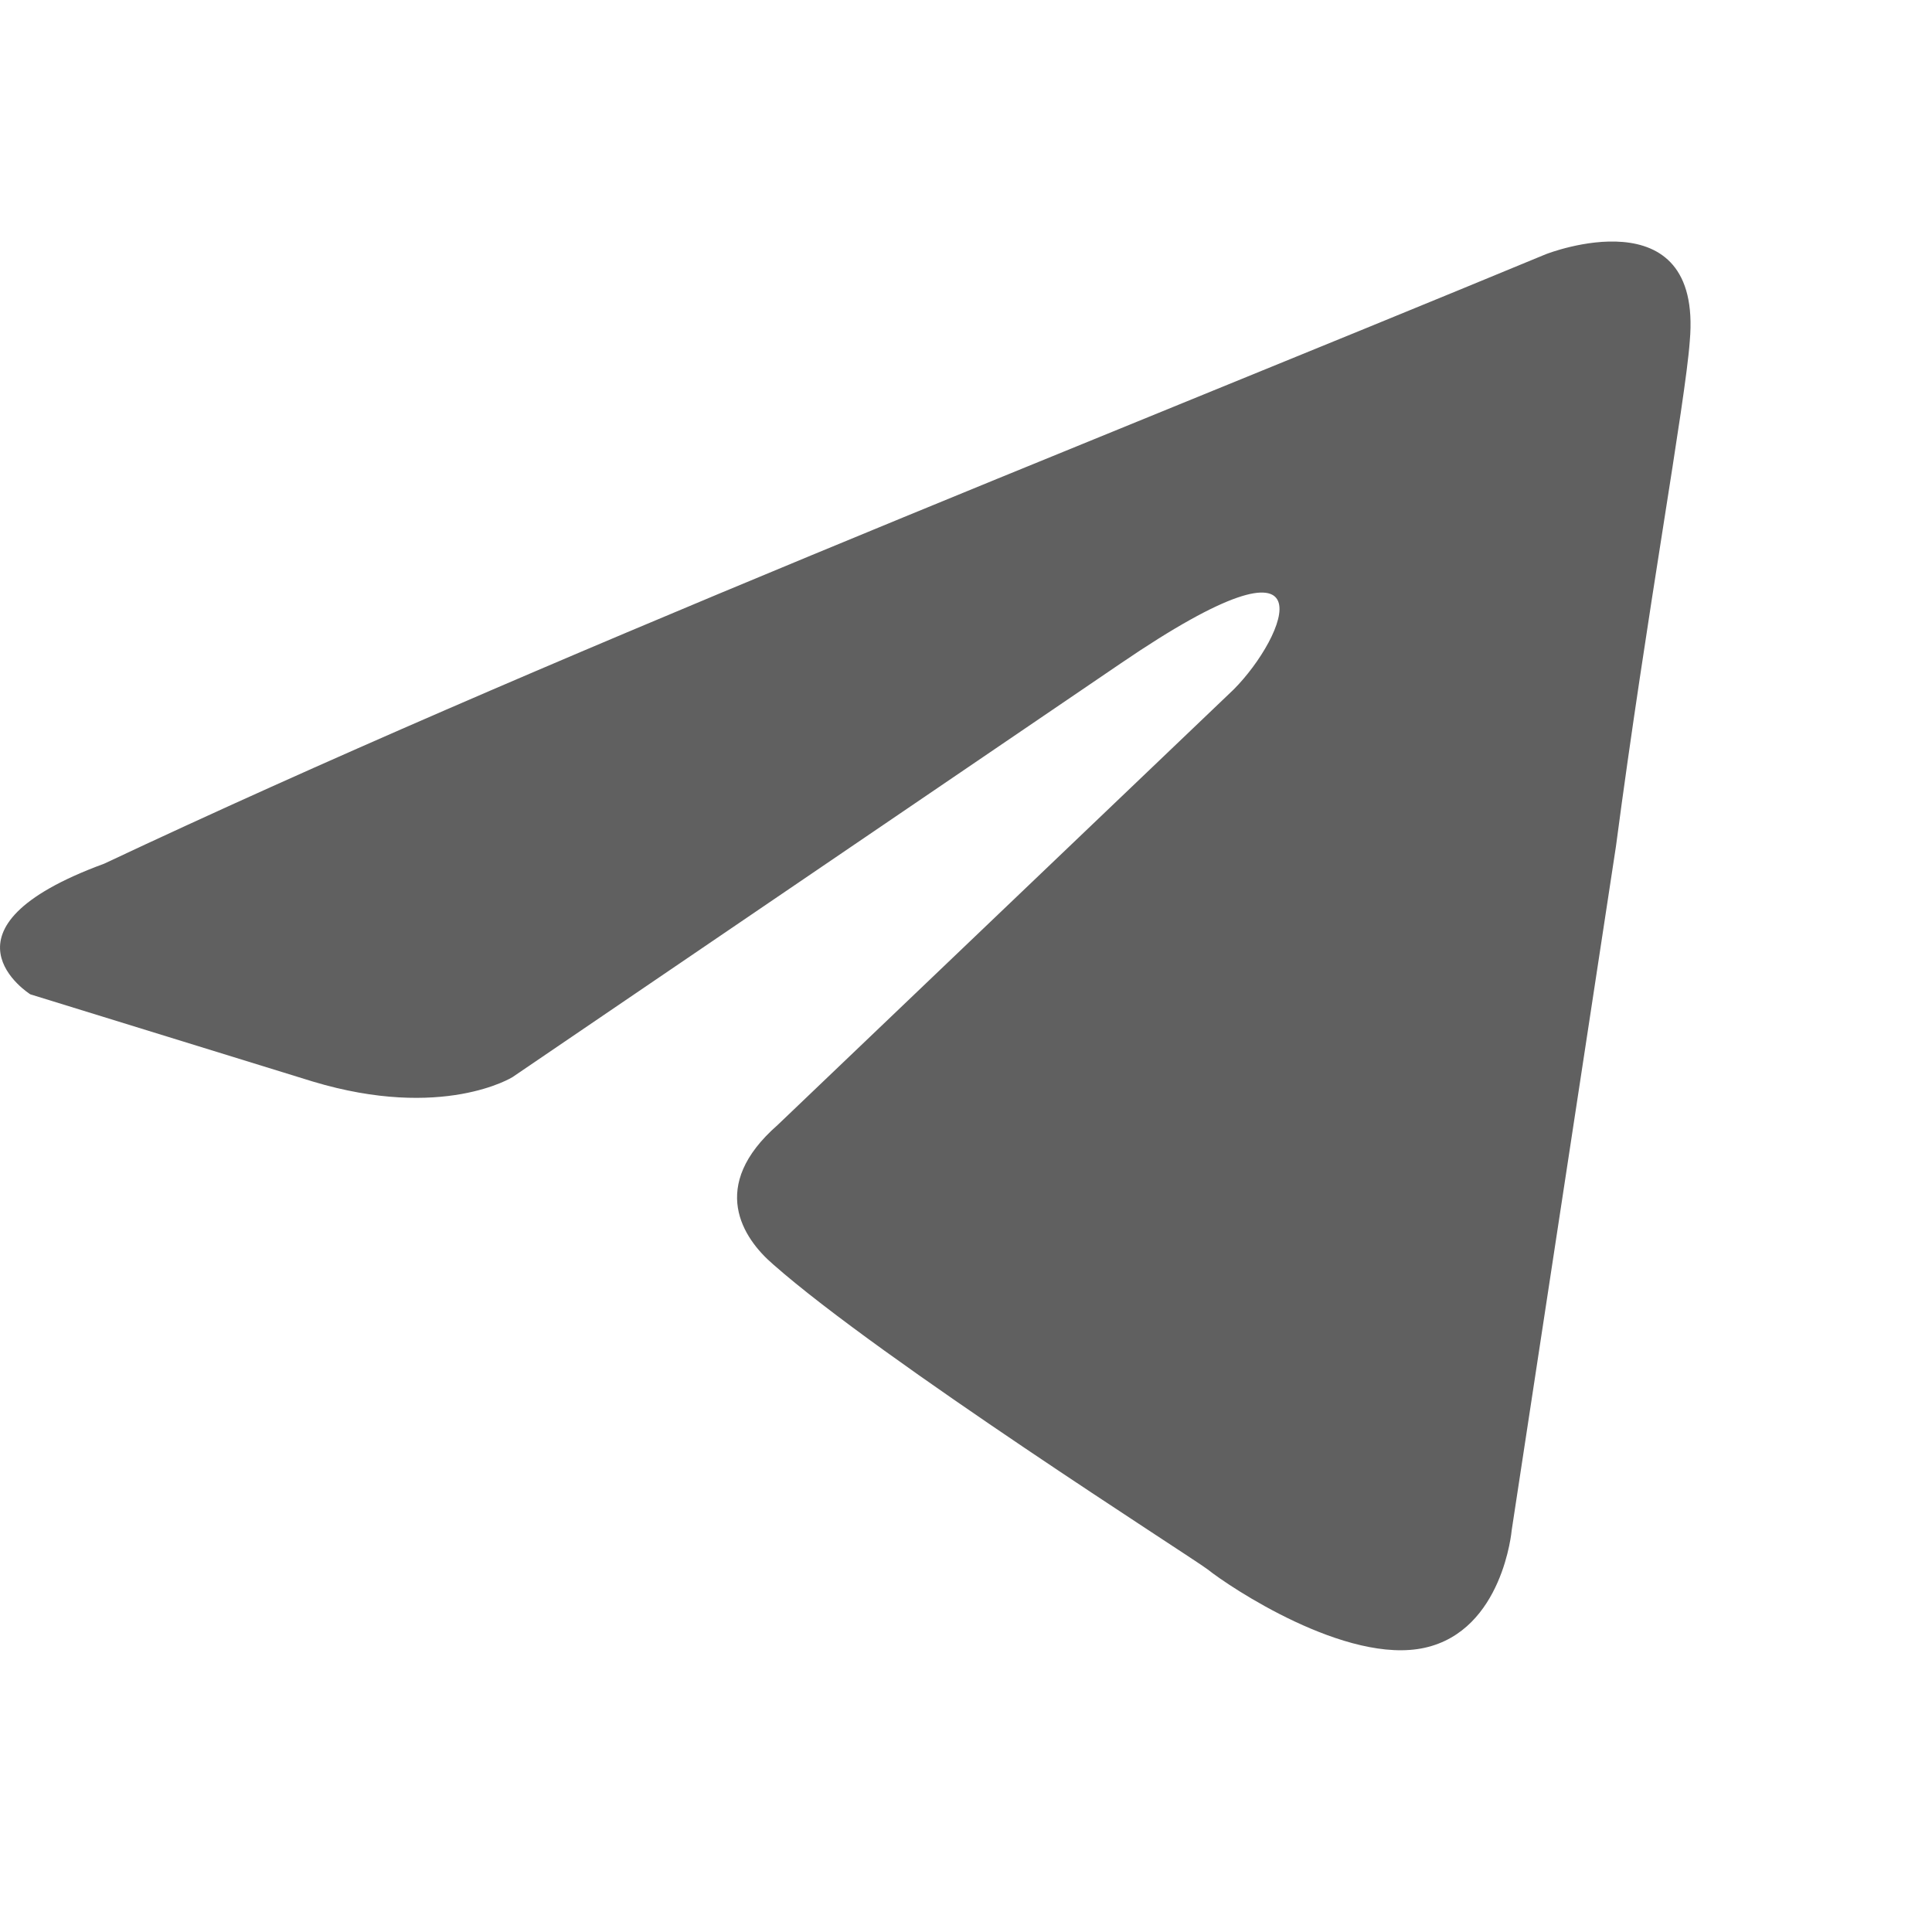 <?xml version="1.0" encoding="UTF-8"?> <svg xmlns="http://www.w3.org/2000/svg" width="24" height="24" viewBox="0 0 24 24" fill="none"> <path d="M19.211 3.155C19.211 3.155 21.153 2.397 20.991 4.237C20.937 4.994 20.452 7.646 20.074 10.513L18.779 19.008C18.779 19.008 18.671 20.253 17.699 20.469C16.728 20.685 15.271 19.712 15.001 19.495C14.785 19.332 10.954 16.898 9.605 15.707C9.227 15.383 8.795 14.733 9.659 13.976L15.325 8.565C15.972 7.916 16.62 6.401 13.922 8.241L6.367 13.38C6.367 13.38 5.503 13.922 3.885 13.435L0.377 12.352C0.377 12.352 -0.918 11.541 1.294 10.729C6.691 8.187 13.328 5.59 19.21 3.155H19.211Z" fill="#606060"></path> </svg> 